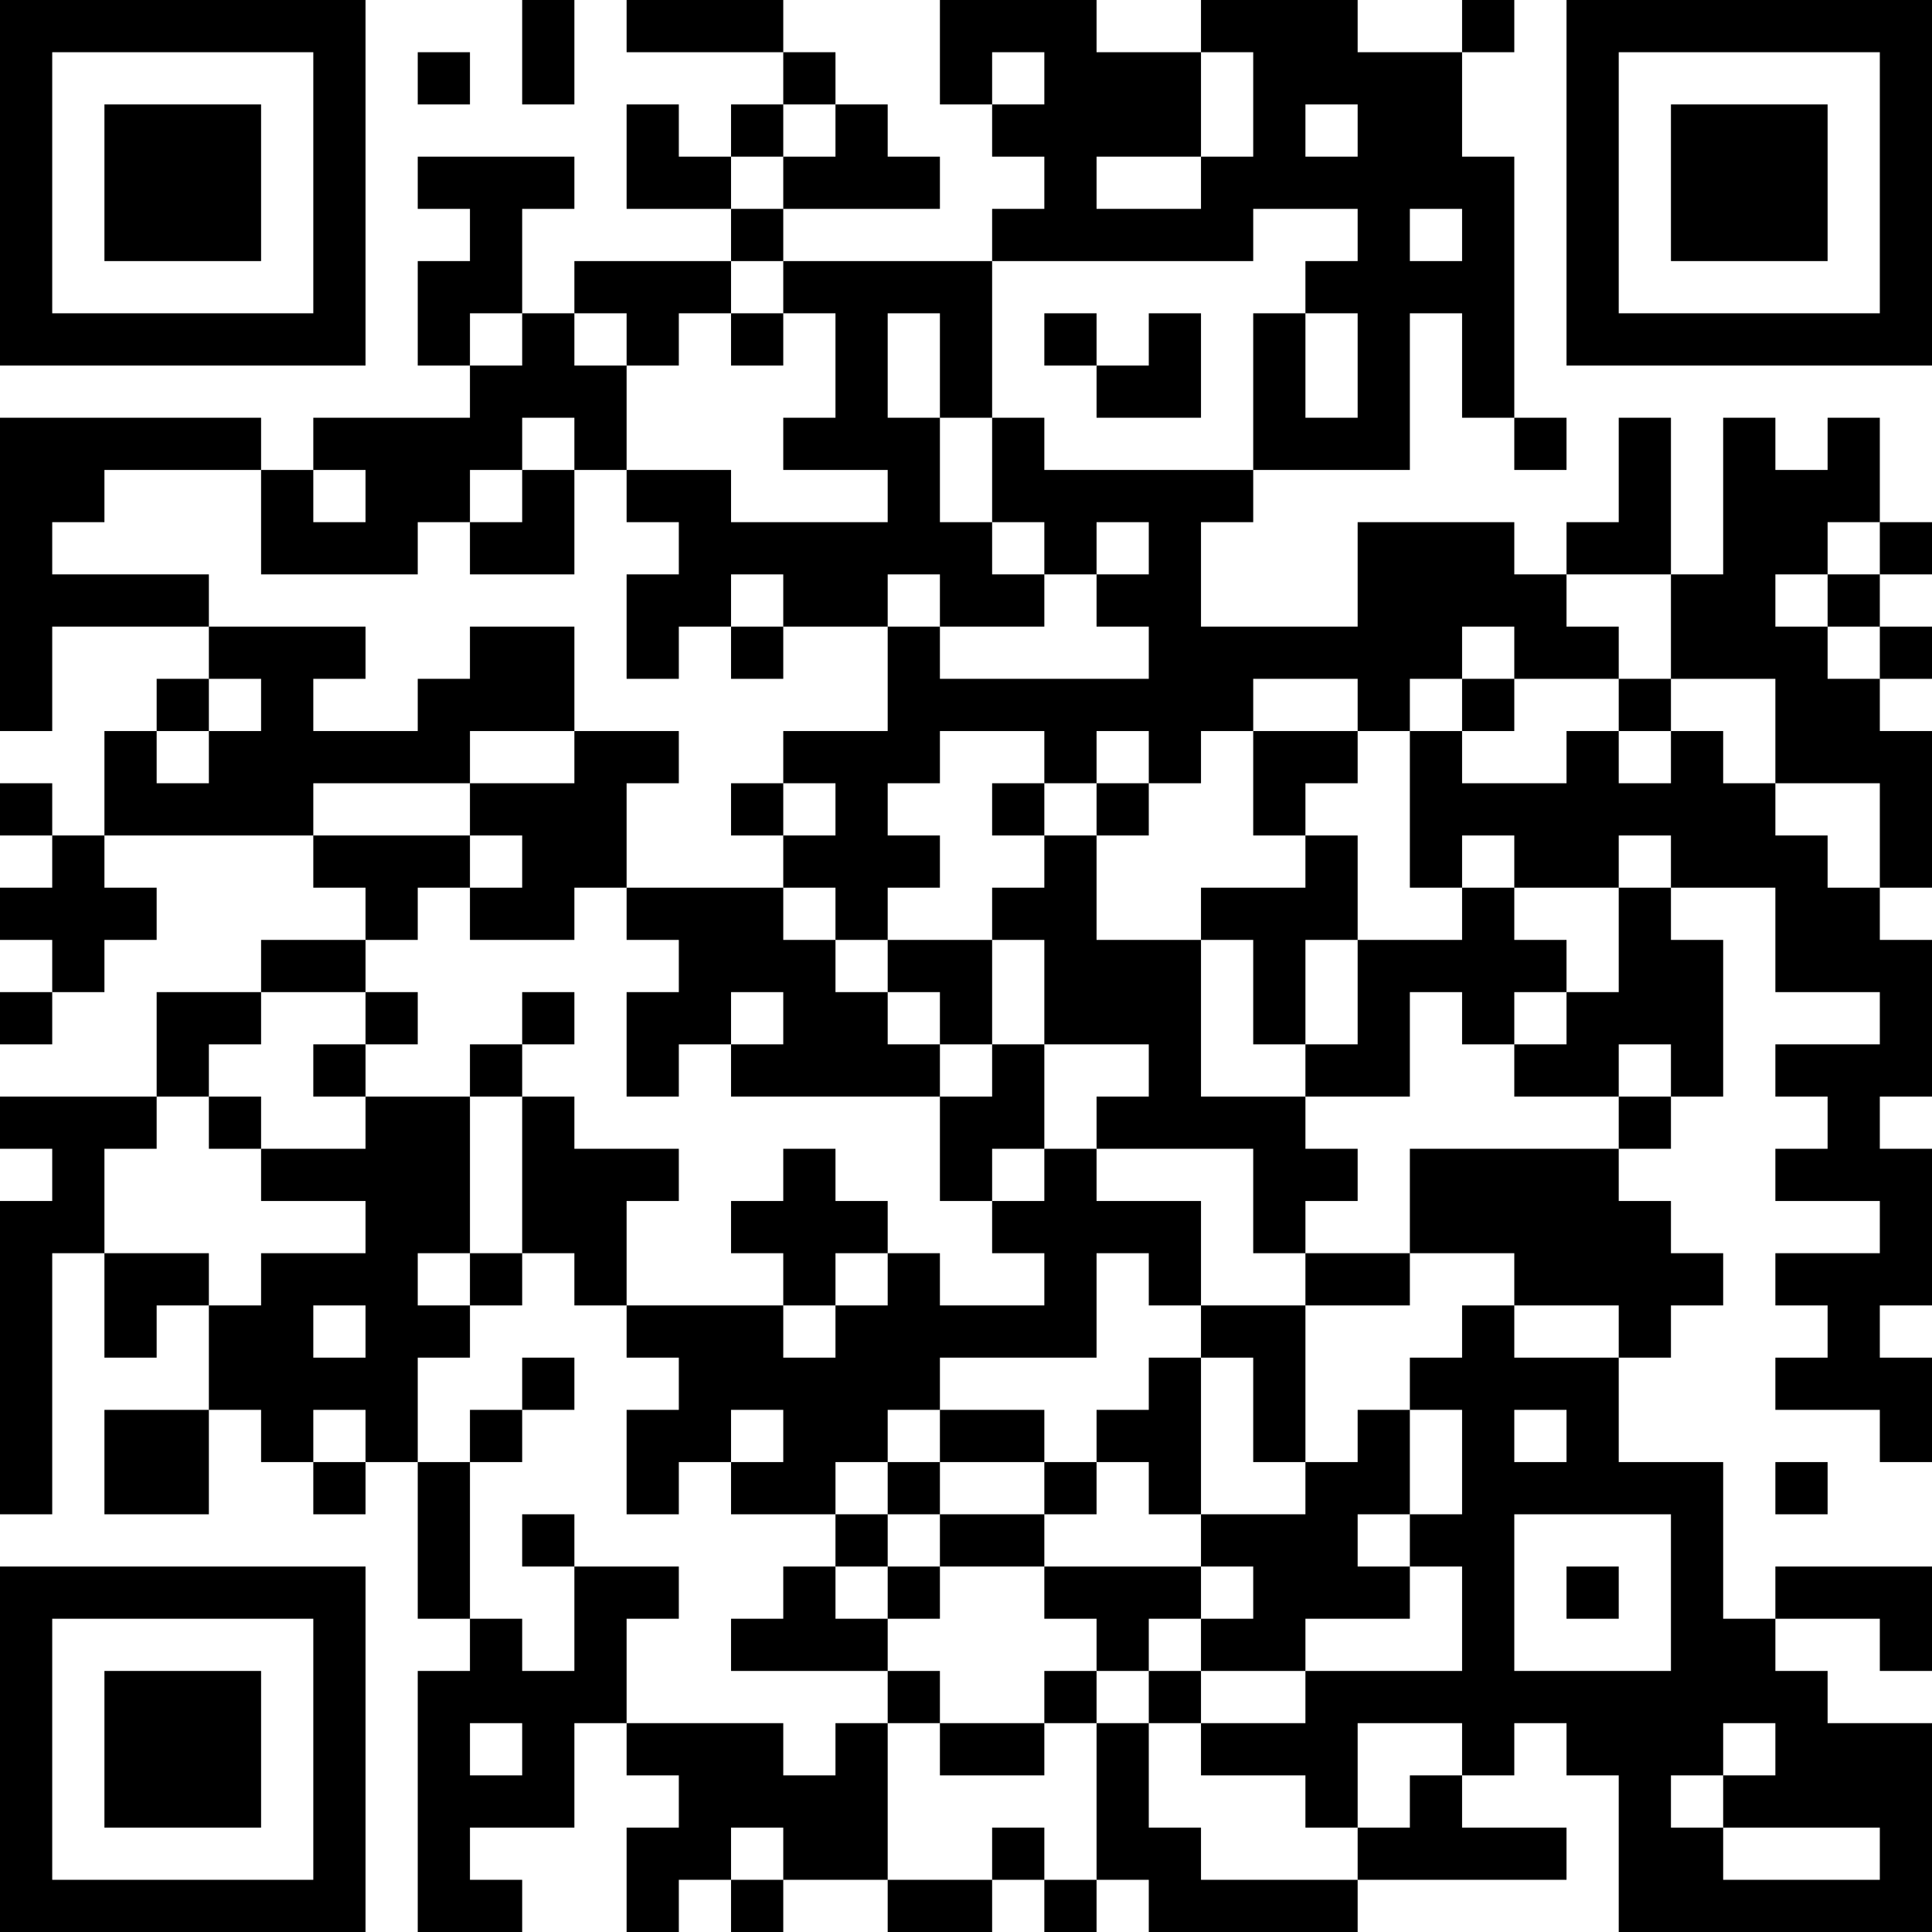 <?xml version="1.0" encoding="UTF-8"?>
<svg xmlns="http://www.w3.org/2000/svg" version="1.1" width="400" height="400" viewBox="0 0 400 400"><rect x="0" y="0" width="400" height="400" fill="#ffffff"/><g transform="scale(10.811)"><g transform="translate(0,0)"><path fill-rule="evenodd" d="M10 0L10 2L11 2L11 0ZM12 0L12 1L15 1L15 2L14 2L14 3L13 3L13 2L12 2L12 4L14 4L14 5L11 5L11 6L10 6L10 4L11 4L11 3L8 3L8 4L9 4L9 5L8 5L8 7L9 7L9 8L6 8L6 9L5 9L5 8L0 8L0 14L1 14L1 12L4 12L4 13L3 13L3 14L2 14L2 16L1 16L1 15L0 15L0 16L1 16L1 17L0 17L0 18L1 18L1 19L0 19L0 20L1 20L1 19L2 19L2 18L3 18L3 17L2 17L2 16L6 16L6 17L7 17L7 18L5 18L5 19L3 19L3 21L0 21L0 22L1 22L1 23L0 23L0 29L1 29L1 24L2 24L2 26L3 26L3 25L4 25L4 27L2 27L2 29L4 29L4 27L5 27L5 28L6 28L6 29L7 29L7 28L8 28L8 31L9 31L9 32L8 32L8 37L10 37L10 36L9 36L9 35L11 35L11 33L12 33L12 34L13 34L13 35L12 35L12 37L13 37L13 36L14 36L14 37L15 37L15 36L17 36L17 37L19 37L19 36L20 36L20 37L21 37L21 36L22 36L22 37L26 37L26 36L30 36L30 35L28 35L28 34L29 34L29 33L30 33L30 34L31 34L31 37L37 37L37 33L35 33L35 32L34 32L34 31L36 31L36 32L37 32L37 30L34 30L34 31L33 31L33 28L31 28L31 26L32 26L32 25L33 25L33 24L32 24L32 23L31 23L31 22L32 22L32 21L33 21L33 18L32 18L32 17L34 17L34 19L36 19L36 20L34 20L34 21L35 21L35 22L34 22L34 23L36 23L36 24L34 24L34 25L35 25L35 26L34 26L34 27L36 27L36 28L37 28L37 26L36 26L36 25L37 25L37 22L36 22L36 21L37 21L37 18L36 18L36 17L37 17L37 14L36 14L36 13L37 13L37 12L36 12L36 11L37 11L37 10L36 10L36 8L35 8L35 9L34 9L34 8L33 8L33 11L32 11L32 8L31 8L31 10L30 10L30 11L29 11L29 10L26 10L26 12L23 12L23 10L24 10L24 9L27 9L27 6L28 6L28 8L29 8L29 9L30 9L30 8L29 8L29 3L28 3L28 1L29 1L29 0L28 0L28 1L26 1L26 0L23 0L23 1L21 1L21 0L18 0L18 2L19 2L19 3L20 3L20 4L19 4L19 5L15 5L15 4L18 4L18 3L17 3L17 2L16 2L16 1L15 1L15 0ZM8 1L8 2L9 2L9 1ZM19 1L19 2L20 2L20 1ZM23 1L23 3L21 3L21 4L23 4L23 3L24 3L24 1ZM15 2L15 3L14 3L14 4L15 4L15 3L16 3L16 2ZM25 2L25 3L26 3L26 2ZM24 4L24 5L19 5L19 8L18 8L18 6L17 6L17 8L18 8L18 10L19 10L19 11L20 11L20 12L18 12L18 11L17 11L17 12L15 12L15 11L14 11L14 12L13 12L13 13L12 13L12 11L13 11L13 10L12 10L12 9L14 9L14 10L17 10L17 9L15 9L15 8L16 8L16 6L15 6L15 5L14 5L14 6L13 6L13 7L12 7L12 6L11 6L11 7L12 7L12 9L11 9L11 8L10 8L10 9L9 9L9 10L8 10L8 11L5 11L5 9L2 9L2 10L1 10L1 11L4 11L4 12L7 12L7 13L6 13L6 14L8 14L8 13L9 13L9 12L11 12L11 14L9 14L9 15L6 15L6 16L9 16L9 17L8 17L8 18L7 18L7 19L5 19L5 20L4 20L4 21L3 21L3 22L2 22L2 24L4 24L4 25L5 25L5 24L7 24L7 23L5 23L5 22L7 22L7 21L9 21L9 24L8 24L8 25L9 25L9 26L8 26L8 28L9 28L9 31L10 31L10 32L11 32L11 30L13 30L13 31L12 31L12 33L15 33L15 34L16 34L16 33L17 33L17 36L19 36L19 35L20 35L20 36L21 36L21 33L22 33L22 35L23 35L23 36L26 36L26 35L27 35L27 34L28 34L28 33L26 33L26 35L25 35L25 34L23 34L23 33L25 33L25 32L28 32L28 30L27 30L27 29L28 29L28 27L27 27L27 26L28 26L28 25L29 25L29 26L31 26L31 25L29 25L29 24L27 24L27 22L31 22L31 21L32 21L32 20L31 20L31 21L29 21L29 20L30 20L30 19L31 19L31 17L32 17L32 16L31 16L31 17L29 17L29 16L28 16L28 17L27 17L27 14L28 14L28 15L30 15L30 14L31 14L31 15L32 15L32 14L33 14L33 15L34 15L34 16L35 16L35 17L36 17L36 15L34 15L34 13L32 13L32 11L30 11L30 12L31 12L31 13L29 13L29 12L28 12L28 13L27 13L27 14L26 14L26 13L24 13L24 14L23 14L23 15L22 15L22 14L21 14L21 15L20 15L20 14L18 14L18 15L17 15L17 16L18 16L18 17L17 17L17 18L16 18L16 17L15 17L15 16L16 16L16 15L15 15L15 14L17 14L17 12L18 12L18 13L22 13L22 12L21 12L21 11L22 11L22 10L21 10L21 11L20 11L20 10L19 10L19 8L20 8L20 9L24 9L24 6L25 6L25 8L26 8L26 6L25 6L25 5L26 5L26 4ZM27 4L27 5L28 5L28 4ZM9 6L9 7L10 7L10 6ZM14 6L14 7L15 7L15 6ZM20 6L20 7L21 7L21 8L23 8L23 6L22 6L22 7L21 7L21 6ZM6 9L6 10L7 10L7 9ZM10 9L10 10L9 10L9 11L11 11L11 9ZM35 10L35 11L34 11L34 12L35 12L35 13L36 13L36 12L35 12L35 11L36 11L36 10ZM14 12L14 13L15 13L15 12ZM4 13L4 14L3 14L3 15L4 15L4 14L5 14L5 13ZM28 13L28 14L29 14L29 13ZM31 13L31 14L32 14L32 13ZM11 14L11 15L9 15L9 16L10 16L10 17L9 17L9 18L11 18L11 17L12 17L12 18L13 18L13 19L12 19L12 21L13 21L13 20L14 20L14 21L18 21L18 23L19 23L19 24L20 24L20 25L18 25L18 24L17 24L17 23L16 23L16 22L15 22L15 23L14 23L14 24L15 24L15 25L12 25L12 23L13 23L13 22L11 22L11 21L10 21L10 20L11 20L11 19L10 19L10 20L9 20L9 21L10 21L10 24L9 24L9 25L10 25L10 24L11 24L11 25L12 25L12 26L13 26L13 27L12 27L12 29L13 29L13 28L14 28L14 29L16 29L16 30L15 30L15 31L14 31L14 32L17 32L17 33L18 33L18 34L20 34L20 33L21 33L21 32L22 32L22 33L23 33L23 32L25 32L25 31L27 31L27 30L26 30L26 29L27 29L27 27L26 27L26 28L25 28L25 25L27 25L27 24L25 24L25 23L26 23L26 22L25 22L25 21L27 21L27 19L28 19L28 20L29 20L29 19L30 19L30 18L29 18L29 17L28 17L28 18L26 18L26 16L25 16L25 15L26 15L26 14L24 14L24 16L25 16L25 17L23 17L23 18L21 18L21 16L22 16L22 15L21 15L21 16L20 16L20 15L19 15L19 16L20 16L20 17L19 17L19 18L17 18L17 19L16 19L16 18L15 18L15 17L12 17L12 15L13 15L13 14ZM14 15L14 16L15 16L15 15ZM19 18L19 20L18 20L18 19L17 19L17 20L18 20L18 21L19 21L19 20L20 20L20 22L19 22L19 23L20 23L20 22L21 22L21 23L23 23L23 25L22 25L22 24L21 24L21 26L18 26L18 27L17 27L17 28L16 28L16 29L17 29L17 30L16 30L16 31L17 31L17 32L18 32L18 33L20 33L20 32L21 32L21 31L20 31L20 30L23 30L23 31L22 31L22 32L23 32L23 31L24 31L24 30L23 30L23 29L25 29L25 28L24 28L24 26L23 26L23 25L25 25L25 24L24 24L24 22L21 22L21 21L22 21L22 20L20 20L20 18ZM23 18L23 21L25 21L25 20L26 20L26 18L25 18L25 20L24 20L24 18ZM7 19L7 20L6 20L6 21L7 21L7 20L8 20L8 19ZM14 19L14 20L15 20L15 19ZM4 21L4 22L5 22L5 21ZM16 24L16 25L15 25L15 26L16 26L16 25L17 25L17 24ZM6 25L6 26L7 26L7 25ZM10 26L10 27L9 27L9 28L10 28L10 27L11 27L11 26ZM22 26L22 27L21 27L21 28L20 28L20 27L18 27L18 28L17 28L17 29L18 29L18 30L17 30L17 31L18 31L18 30L20 30L20 29L21 29L21 28L22 28L22 29L23 29L23 26ZM6 27L6 28L7 28L7 27ZM14 27L14 28L15 28L15 27ZM29 27L29 28L30 28L30 27ZM18 28L18 29L20 29L20 28ZM34 28L34 29L35 29L35 28ZM10 29L10 30L11 30L11 29ZM29 29L29 32L32 32L32 29ZM30 30L30 31L31 31L31 30ZM9 33L9 34L10 34L10 33ZM33 33L33 34L32 34L32 35L33 35L33 36L36 36L36 35L33 35L33 34L34 34L34 33ZM14 35L14 36L15 36L15 35ZM0 0L0 7L7 7L7 0ZM1 1L1 6L6 6L6 1ZM2 2L2 5L5 5L5 2ZM30 0L30 7L37 7L37 0ZM31 1L31 6L36 6L36 1ZM32 2L32 5L35 5L35 2ZM0 30L0 37L7 37L7 30ZM1 31L1 36L6 36L6 31ZM2 32L2 35L5 35L5 32Z" fill="#000000"/></g></g></svg>
